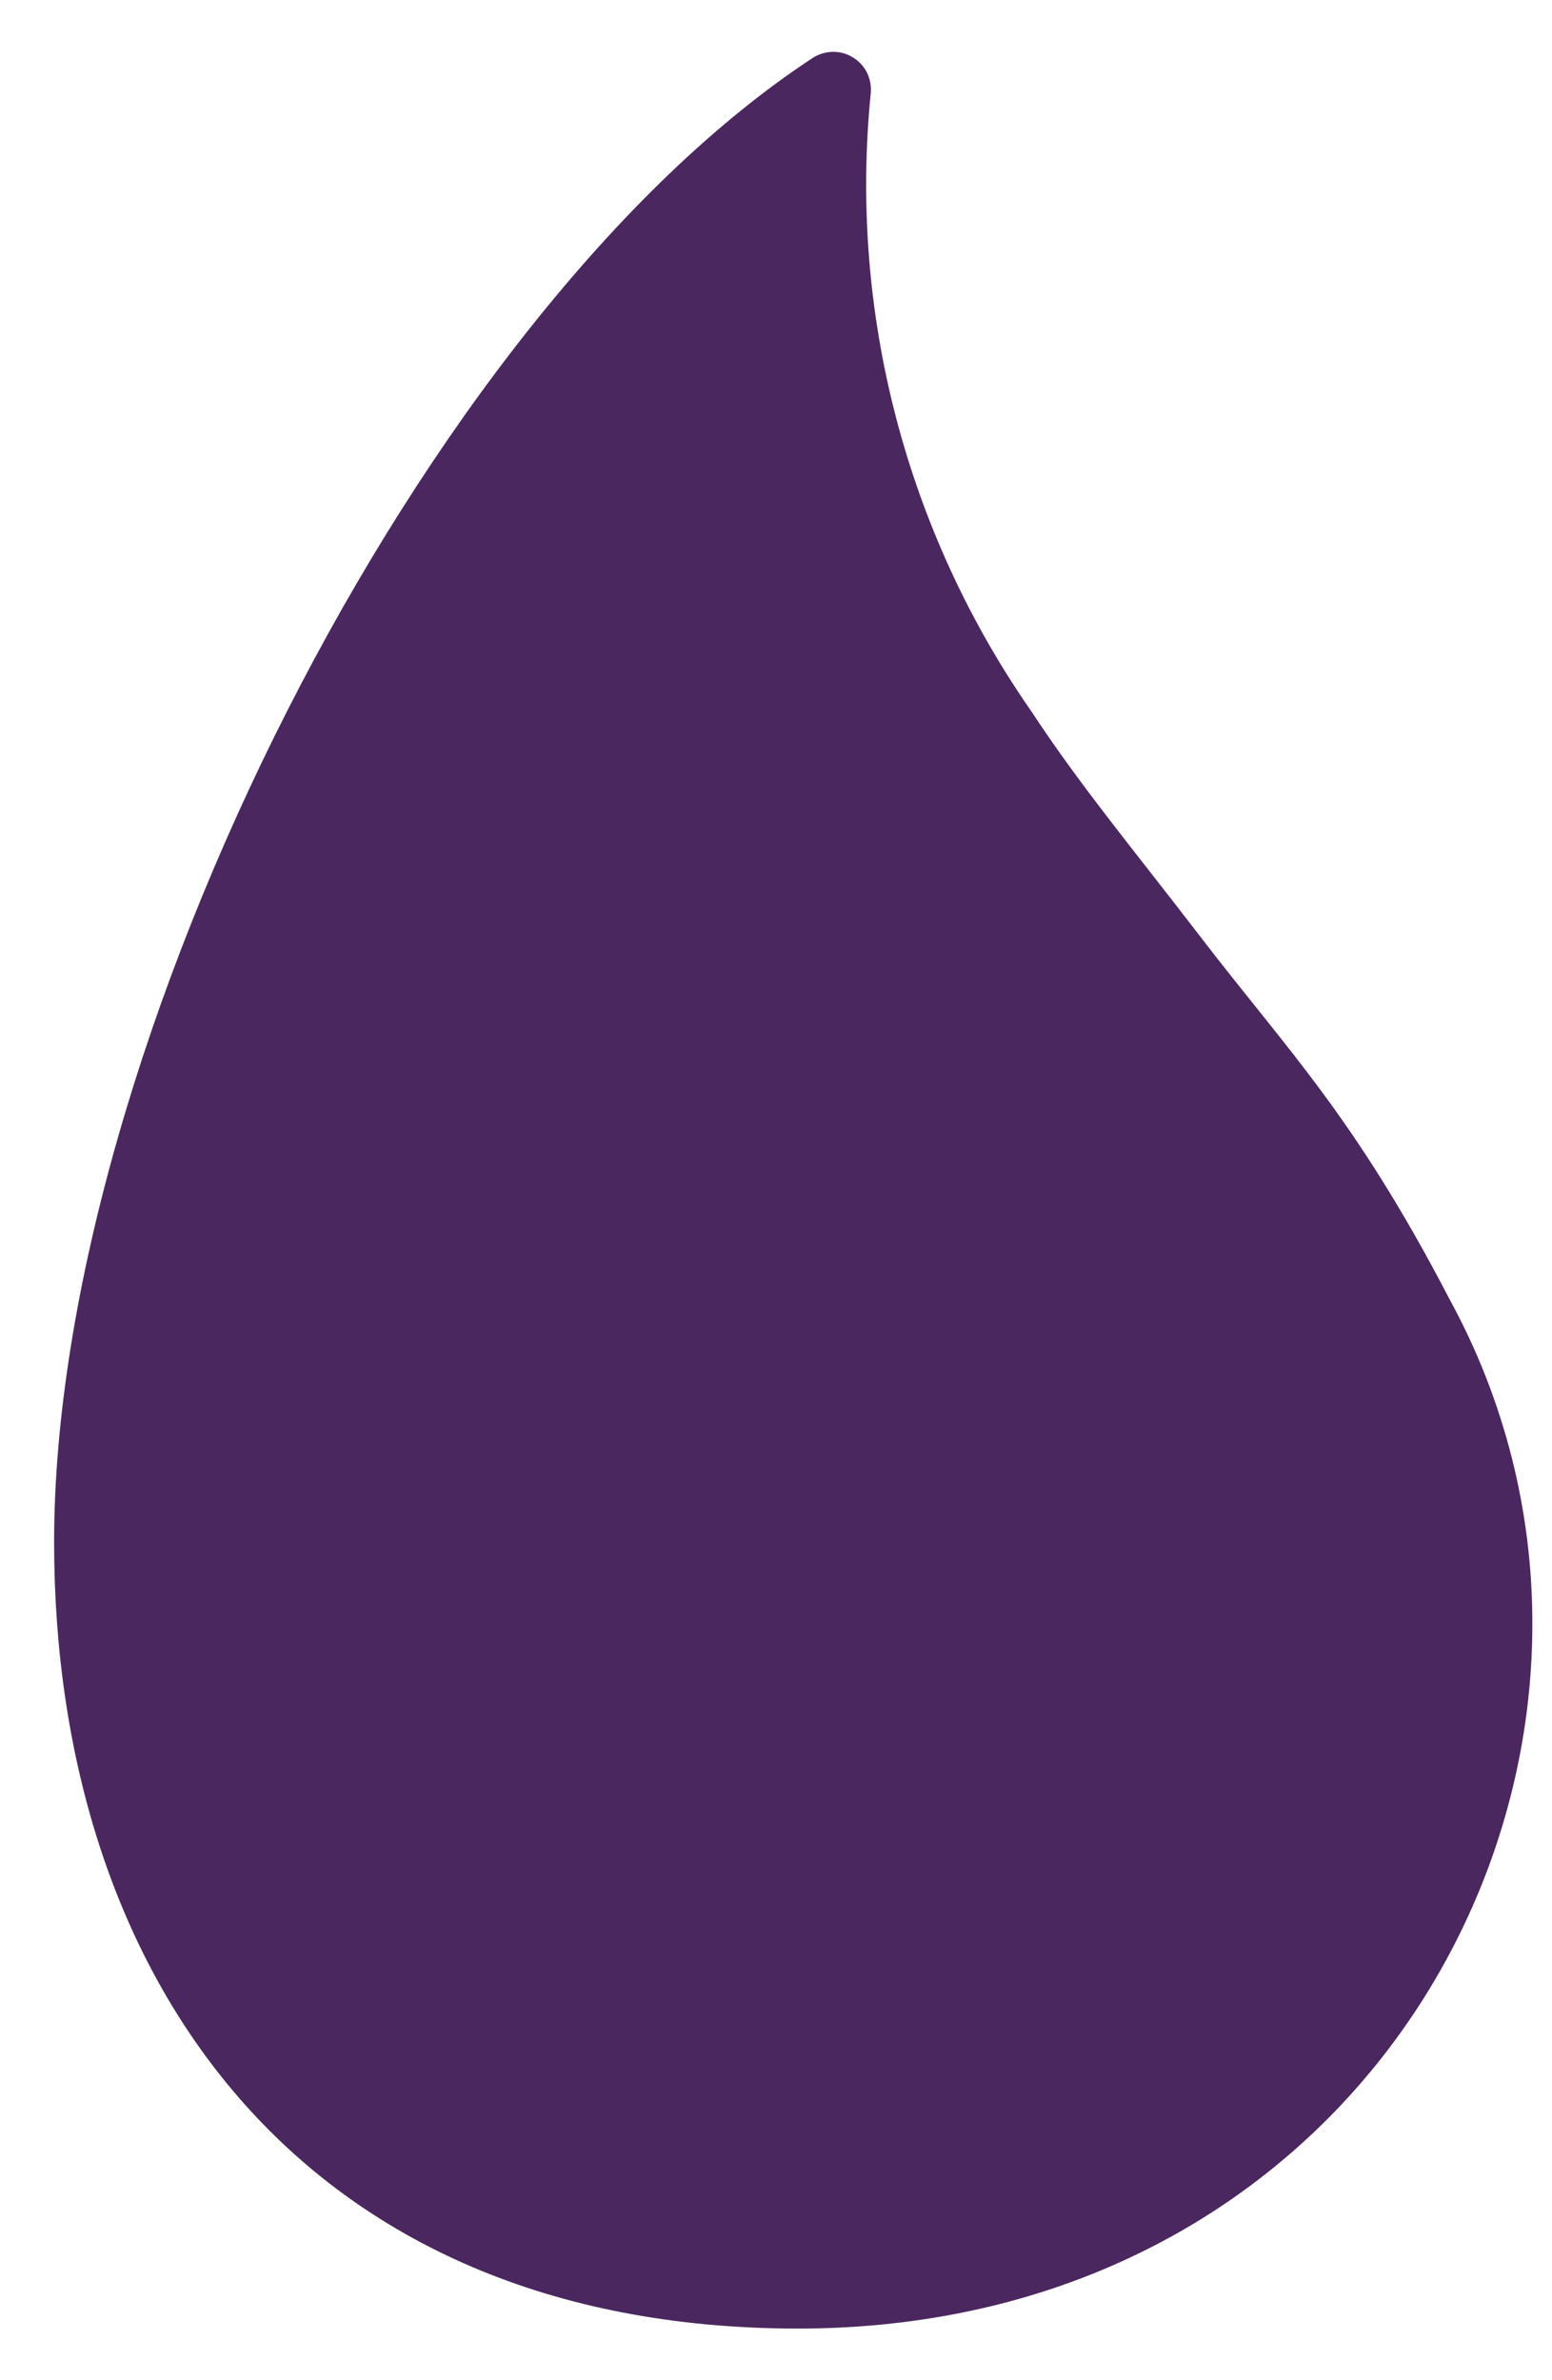 <svg width="15" height="23" viewBox="0 0 15 23" fill="none" xmlns="http://www.w3.org/2000/svg">
<path d="M14.81 15.694C14.81 19.133 12.127 22.501 7.713 22.501C2.901 22.501 0.523 19.1 0.523 14.902C0.523 10.126 4.091 3.029 7.856 0.559C7.914 0.522 7.981 0.502 8.049 0.501C8.117 0.5 8.184 0.518 8.242 0.554C8.301 0.589 8.348 0.64 8.379 0.701C8.409 0.762 8.422 0.831 8.416 0.899C8.204 3.012 8.755 5.131 9.968 6.874C10.447 7.602 10.97 8.228 11.585 9.03C12.446 10.154 13.085 10.777 14.008 12.551L14.022 12.577C14.541 13.534 14.812 14.605 14.81 15.694Z" fill="#4B275F"/>
</svg>
